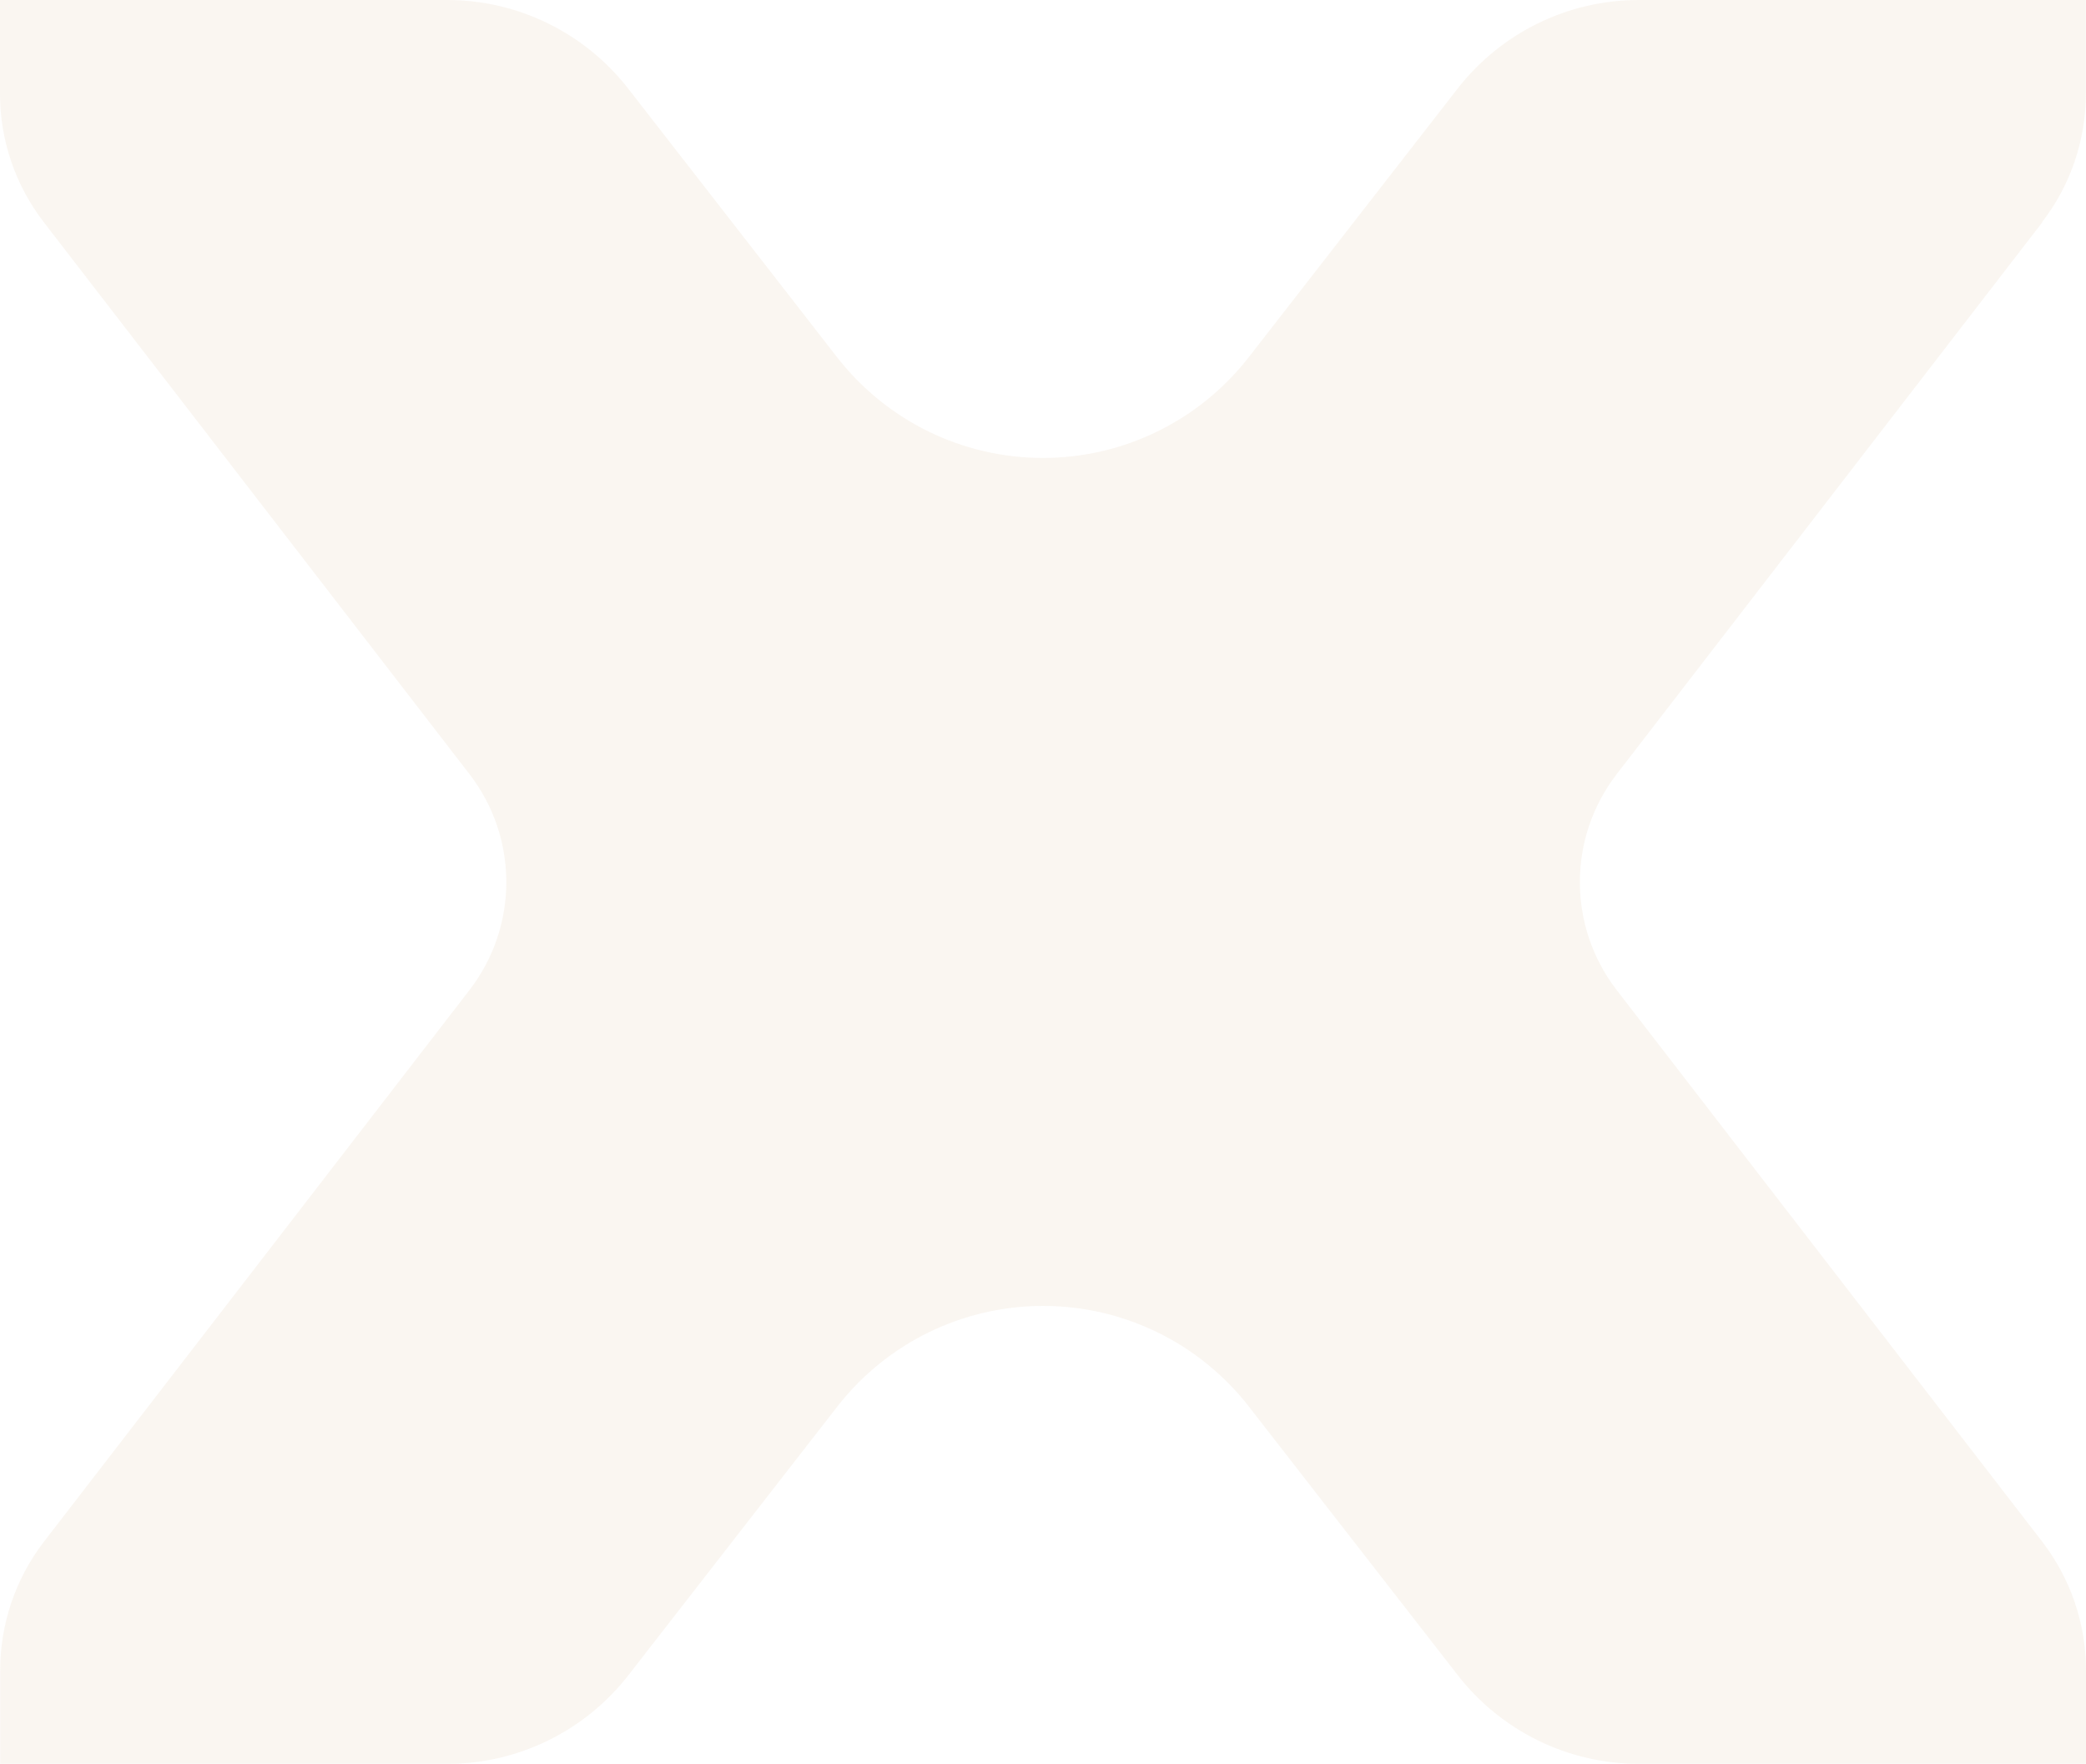 <svg width="738" height="624" viewBox="0 0 738 624" fill="none" xmlns="http://www.w3.org/2000/svg">
<path d="M722.41 78.645C732.483 65.644 737.936 49.647 737.936 33.204V0H579.724C554.703 0 531.029 11.599 515.631 31.42L441.786 126.381C424.271 148.878 397.454 162.007 368.968 162.007C340.482 162.007 313.664 148.878 296.15 126.381L222.305 31.42C206.907 11.599 183.233 0 158.212 0H0V33.204C0 49.647 5.453 65.58 15.526 78.645L166.039 273.793C183.49 296.354 183.49 327.774 166.039 350.335L15.59 545.355C5.518 558.42 0.064 574.48 0.064 590.923V624H158.276C183.297 624 206.971 612.401 222.369 592.58L296.214 497.619C313.729 475.122 340.546 461.993 369.032 461.993C397.518 461.993 424.336 475.122 441.851 497.619L515.695 592.58C531.093 612.401 554.767 624 579.788 624H738V590.923C738 574.416 732.547 558.42 722.474 545.355L572.025 350.335C554.575 327.774 554.575 296.354 572.025 273.793L722.538 78.645H722.41Z" fill="#C8A977" fill-opacity="0.1"/>
</svg>
